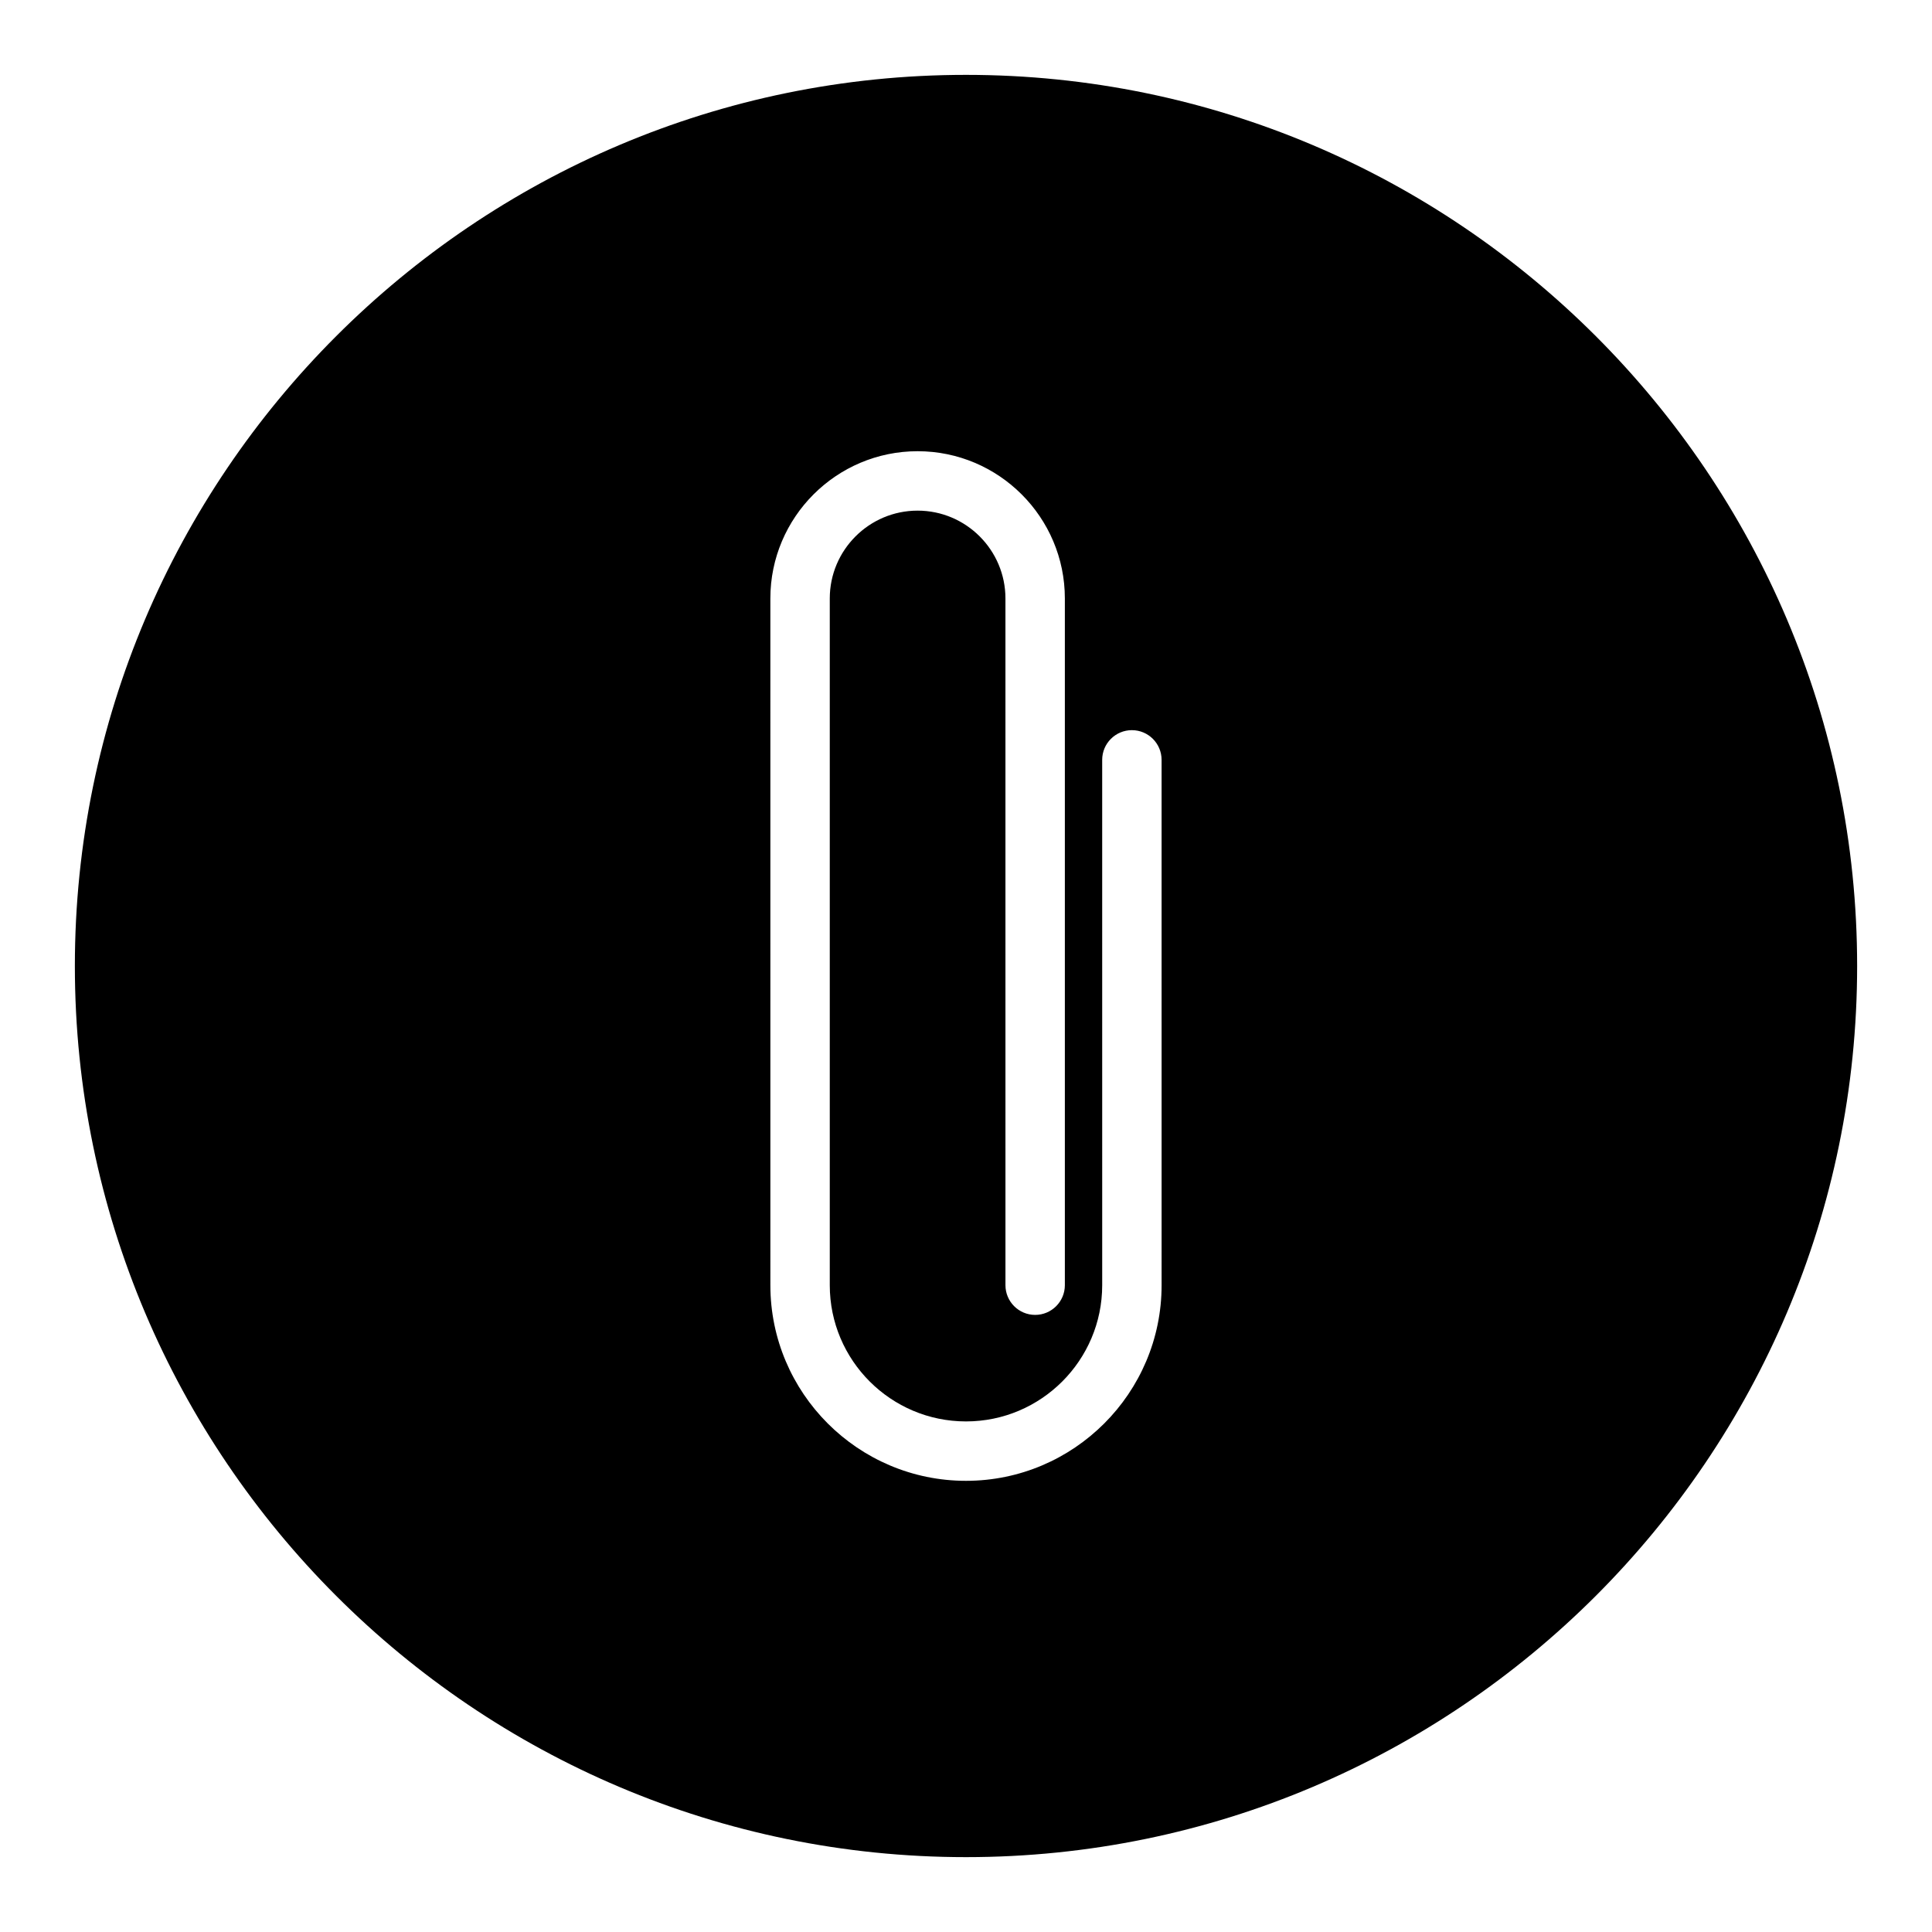 <?xml version="1.0" encoding="UTF-8"?>
<!-- Uploaded to: ICON Repo, www.iconrepo.com, Generator: ICON Repo Mixer Tools -->
<svg fill="#000000" width="800px" height="800px" version="1.1" viewBox="144 144 512 512" xmlns="http://www.w3.org/2000/svg">
 <path d="m400 163.84c-130.22 0-236.16 105.95-236.16 236.16s105.94 236.16 236.16 236.16 236.16-105.94 236.16-236.16c0.004-130.22-105.94-236.16-236.16-236.16zm51.836 320.75c0 28.582-23.254 51.844-51.836 51.844s-51.844-23.262-51.844-51.844l-0.004-181.99c0-21.516 17.508-39.023 39.023-39.023s39.023 17.508 39.023 39.023v181.99c0 4.344-3.527 7.871-7.871 7.871s-7.871-3.527-7.871-7.871l-0.004-181.99c0-12.832-10.438-23.277-23.277-23.277-12.84 0-23.277 10.445-23.277 23.277v181.99c0 19.91 16.191 36.102 36.102 36.102 19.902 0 36.094-16.191 36.094-36.102l-0.004-139.22c0-4.344 3.527-7.871 7.871-7.871s7.871 3.527 7.871 7.871z"/>
</svg>